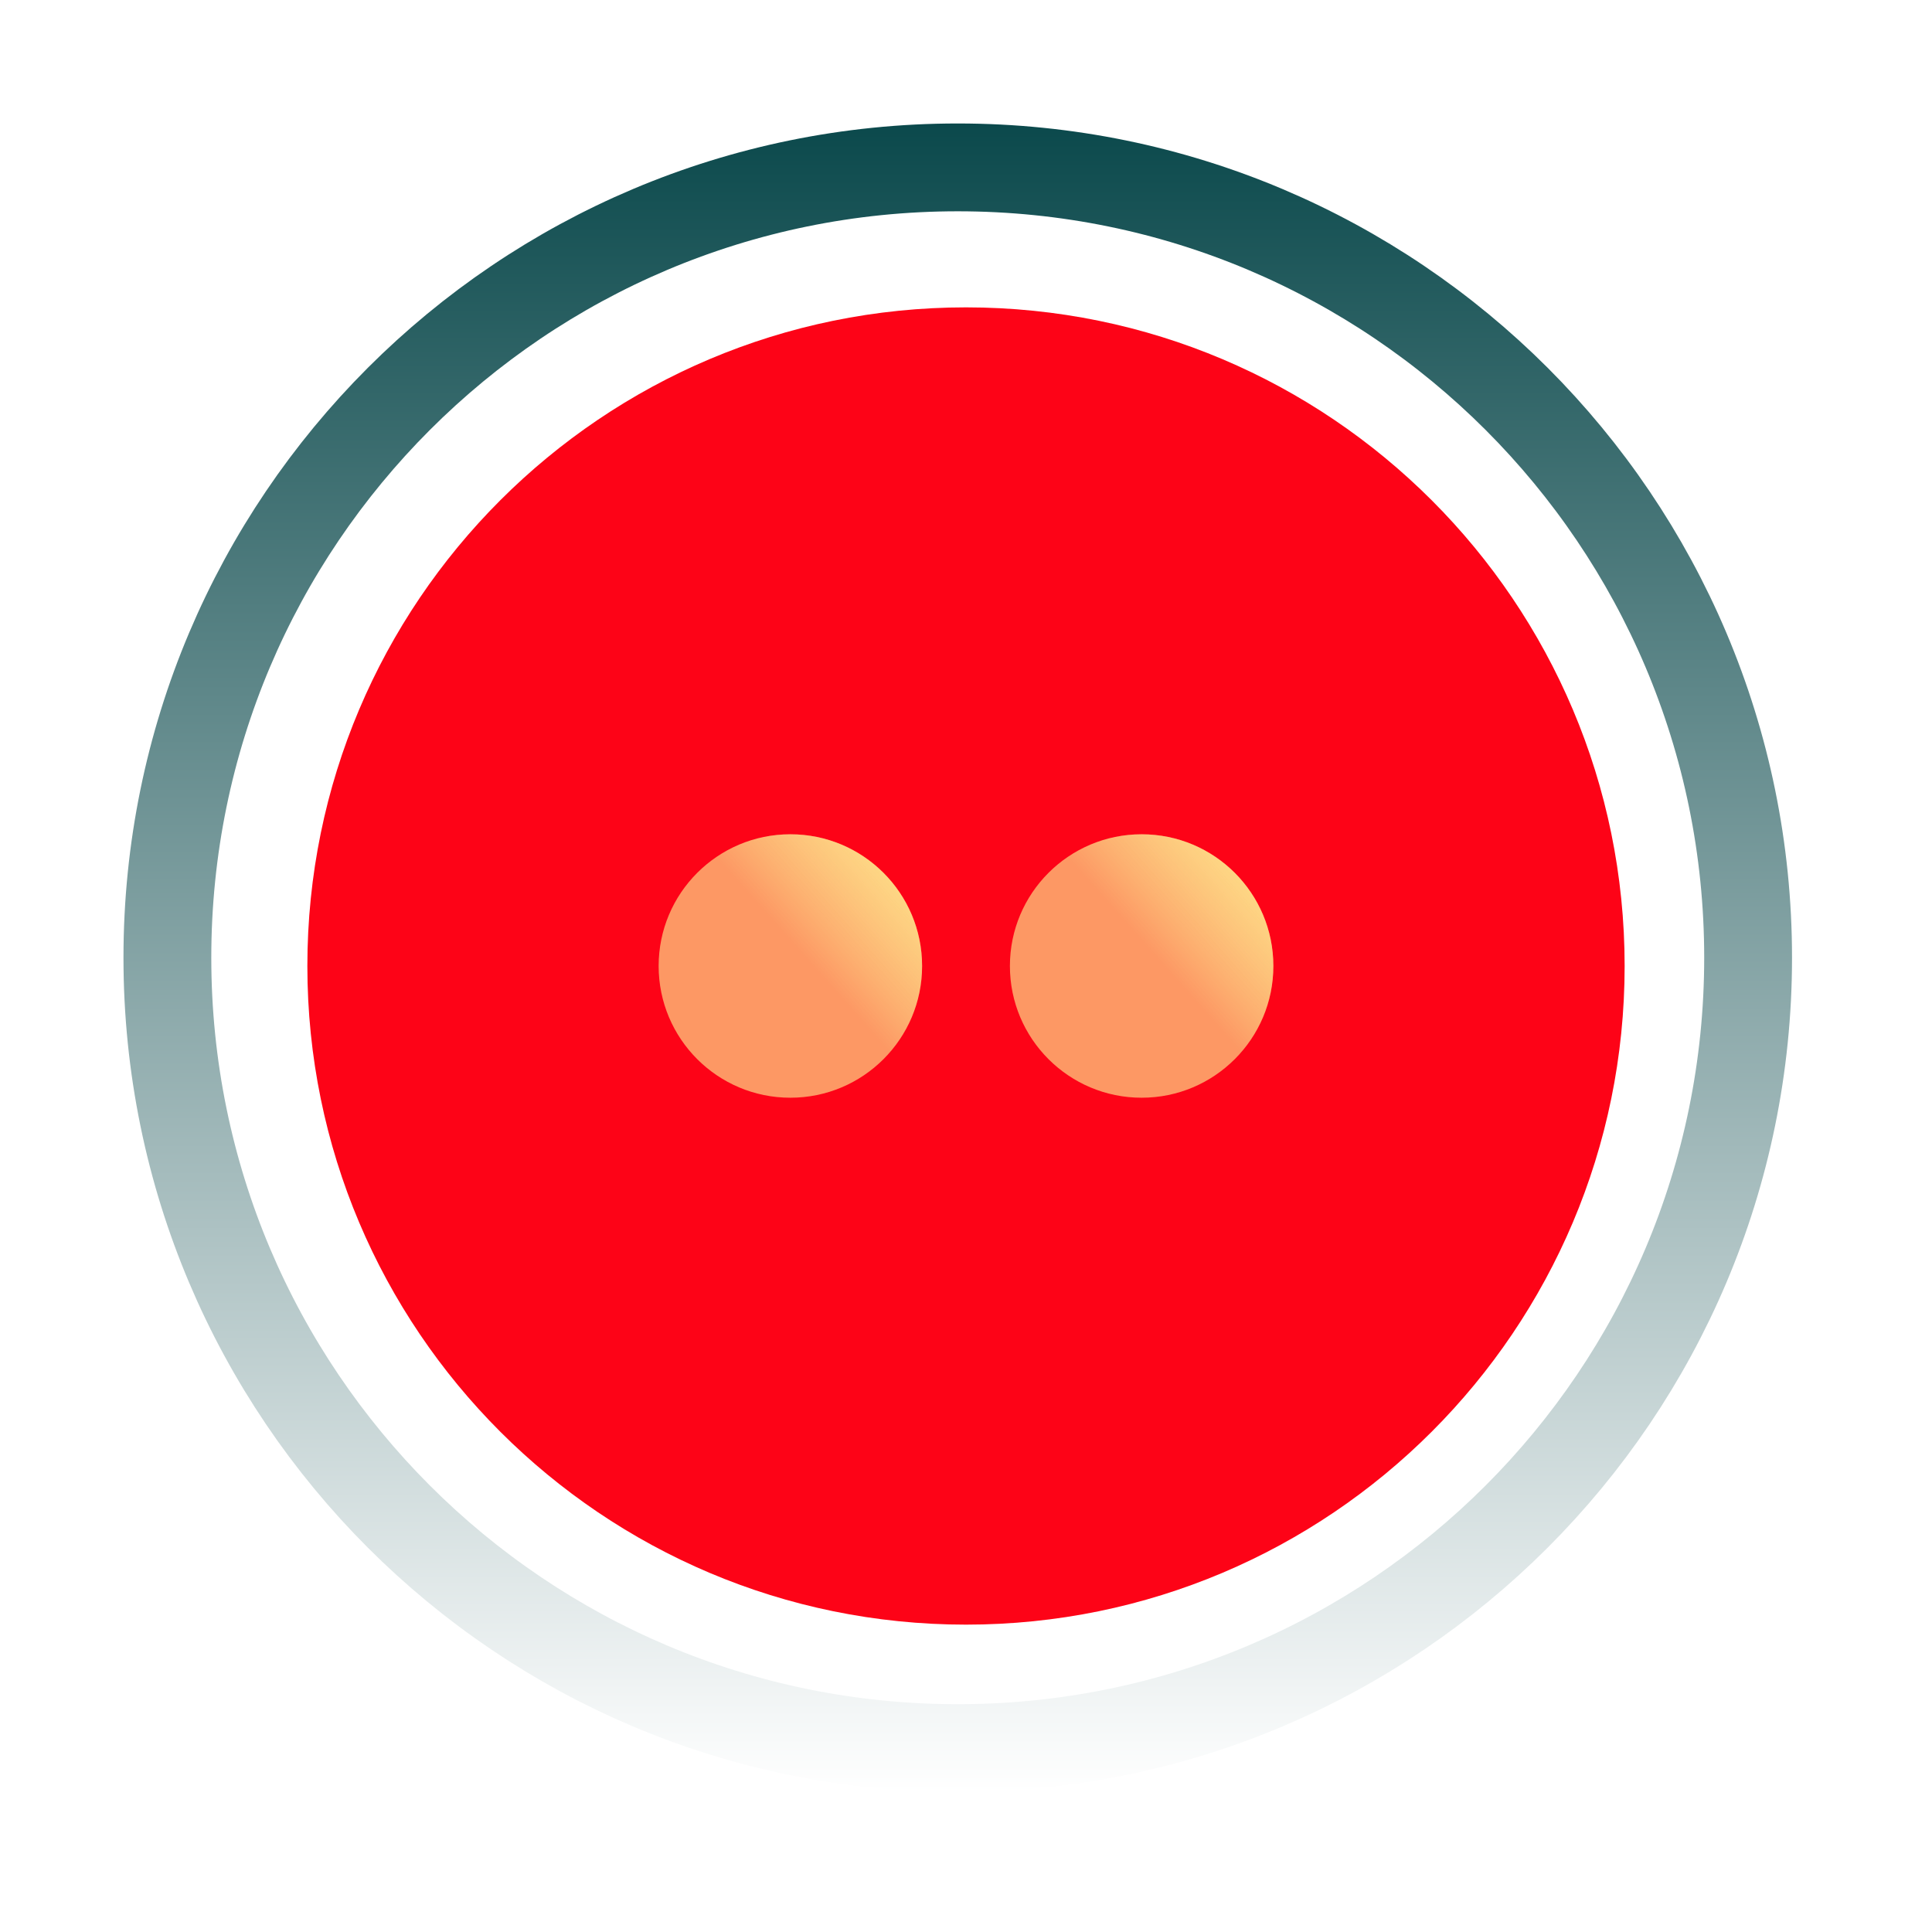 <?xml version="1.0" encoding="UTF-8"?> <svg xmlns="http://www.w3.org/2000/svg" width="44" height="44" viewBox="0 0 44 44" fill="none"> <path d="M21.812 39.812C31.754 39.812 39.812 31.753 39.812 21.811C39.812 11.87 31.754 3.812 21.812 3.812C11.871 3.812 3.812 11.87 3.812 21.811C3.812 31.753 11.871 39.812 21.812 39.812Z" stroke="url(#paint0_linear_128_89)" stroke-width="2"></path> <g filter="url(#filter0_f_128_89)"> <path d="M22 37C30.284 37 37 30.284 37 22C37 13.716 30.284 7 22 7C13.716 7 7 13.716 7 22C7 30.284 13.716 37 22 37Z" fill="#FD0317"></path> </g> <path d="M18 19C19.657 19 21 20.343 21 22C21 23.657 19.657 25 18 25C16.343 25 15 23.657 15 22C15 20.343 16.343 19 18 19Z" fill="url(#paint1_linear_128_89)"></path> <path d="M26 19C27.657 19 29 20.343 29 22C29 23.657 27.657 25 26 25C24.343 25 23 23.657 23 22C23 20.343 24.343 19 26 19Z" fill="url(#paint2_linear_128_89)"></path> <path d="M18 19C19.657 19 21 20.343 21 22C21 23.657 19.657 25 18 25C16.343 25 15 23.657 15 22C15 20.343 16.343 19 18 19Z" fill="url(#paint3_linear_128_89)"></path> <path d="M26 19C27.657 19 29 20.343 29 22C29 23.657 27.657 25 26 25C24.343 25 23 23.657 23 22C23 20.343 24.343 19 26 19Z" fill="url(#paint4_linear_128_89)"></path> <defs> <filter id="filter0_f_128_89" x="3" y="3" width="38" height="38" filterUnits="userSpaceOnUse" color-interpolation-filters="sRGB"> <feFlood flood-opacity="0" result="BackgroundImageFix"></feFlood> <feBlend mode="normal" in="SourceGraphic" in2="BackgroundImageFix" result="shape"></feBlend> <feGaussianBlur stdDeviation="2" result="effect1_foregroundBlur_128_89"></feGaussianBlur> </filter> <linearGradient id="paint0_linear_128_89" x1="21.812" y1="2.812" x2="21.812" y2="40.812" gradientUnits="userSpaceOnUse"> <stop stop-color="#0B494C"></stop> <stop offset="1" stop-color="white"></stop> </linearGradient> <linearGradient id="paint1_linear_128_89" x1="23" y1="18" x2="18.5" y2="22" gradientUnits="userSpaceOnUse"> <stop stop-color="#FDF393"></stop> <stop offset="1" stop-color="#FDF393" stop-opacity="0"></stop> </linearGradient> <linearGradient id="paint2_linear_128_89" x1="31" y1="18" x2="26.5" y2="22" gradientUnits="userSpaceOnUse"> <stop stop-color="#FDF393"></stop> <stop offset="1" stop-color="#FDF393" stop-opacity="0"></stop> </linearGradient> <linearGradient id="paint3_linear_128_89" x1="23" y1="18" x2="18.5" y2="22" gradientUnits="userSpaceOnUse"> <stop stop-color="#FDF393"></stop> <stop offset="1" stop-color="#FDF393" stop-opacity="0.62"></stop> </linearGradient> <linearGradient id="paint4_linear_128_89" x1="31" y1="18" x2="26.5" y2="22" gradientUnits="userSpaceOnUse"> <stop stop-color="#FDF393"></stop> <stop offset="1" stop-color="#FDF393" stop-opacity="0.62"></stop> </linearGradient> </defs> </svg> 